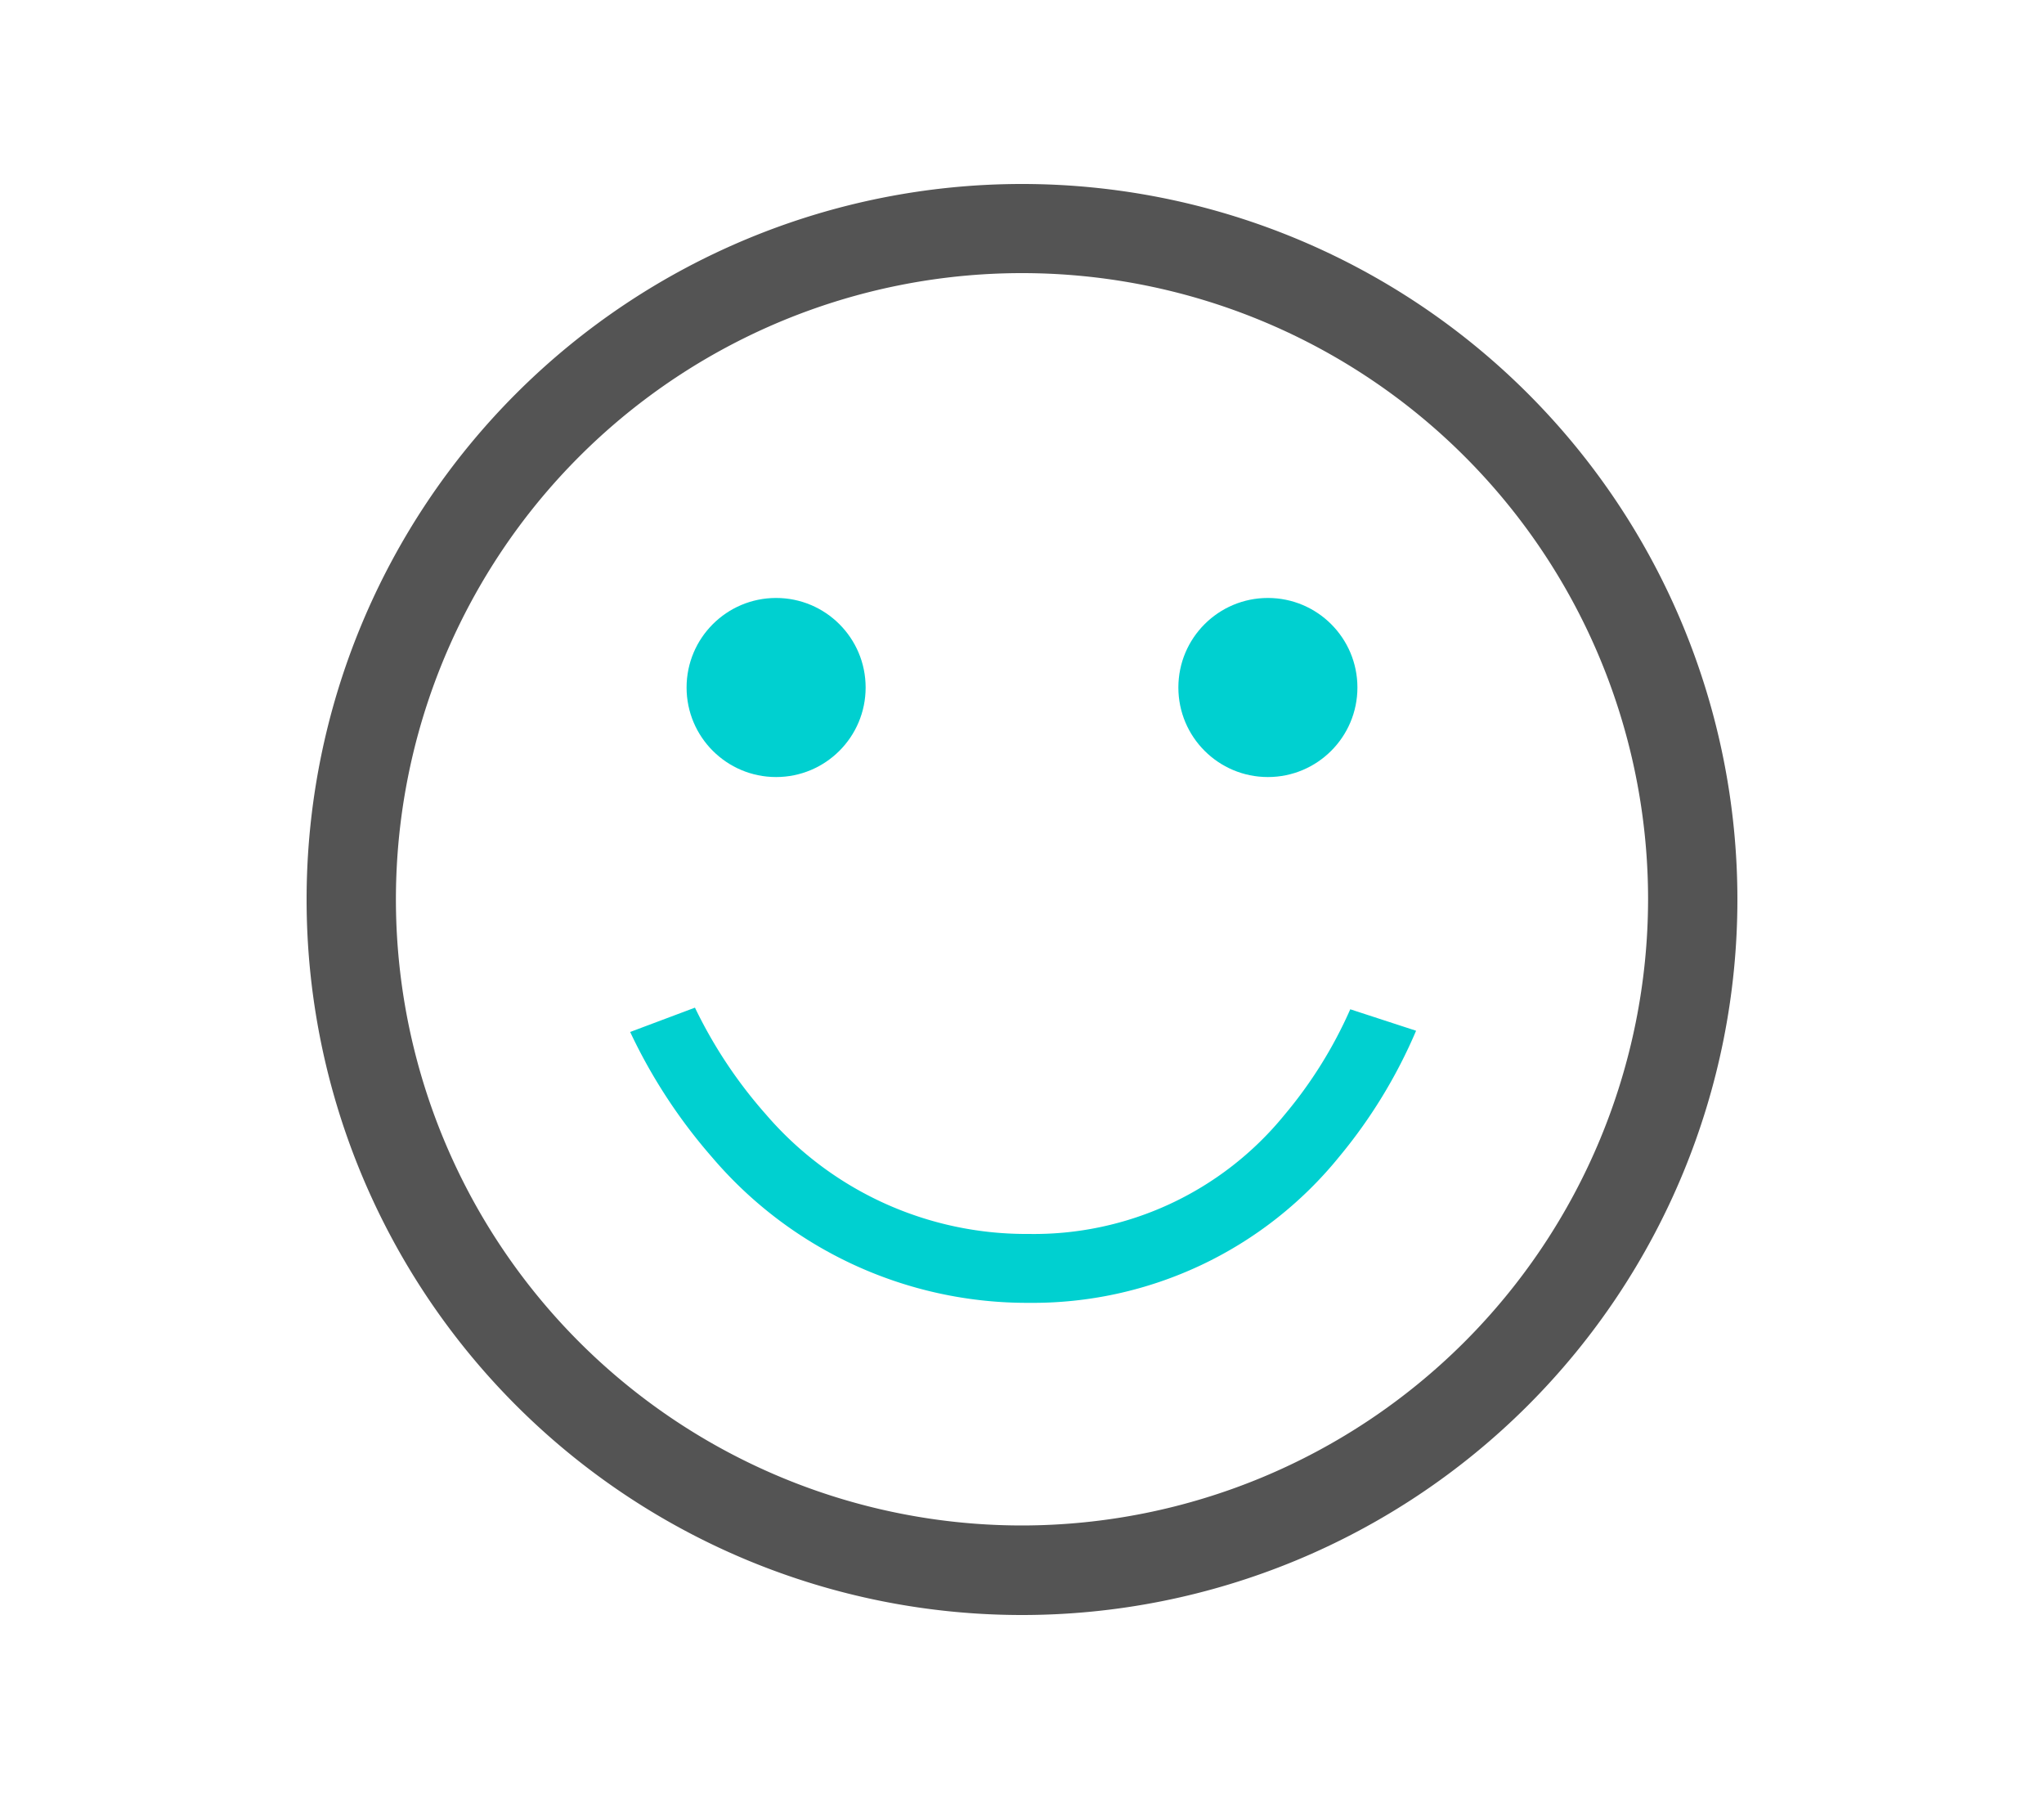 <svg id="Layer_1" data-name="Layer 1" xmlns="http://www.w3.org/2000/svg" width="100" height="88" viewBox="0 0 100 88"><defs><style>.cls-1{fill:#00d0d0;}.cls-2{fill:#545454;}</style></defs><path class="cls-1" d="M69.28,50.42l-3.22-1.05a21.49,21.49,0,0,1-3.23,5.18,15.81,15.81,0,0,1-12.5,5.81,16.78,16.78,0,0,1-12.86-5.85A22.76,22.76,0,0,1,34,49.29l-3.17,1.19a26.4,26.4,0,0,0,4,6.12,20.24,20.24,0,0,0,15.5,7.13,19.31,19.31,0,0,0,15.2-7.16A24.91,24.91,0,0,0,69.28,50.42Z"/><circle class="cls-1" cx="37.97" cy="33.63" r="4.38"/><circle class="cls-1" cx="62.03" cy="33.63" r="4.38"/><g id="regular"><path class="cls-2" d="M15,44A35,35,0,1,1,50,79,35,35,0,0,1,15,44Zm65.63,0A30.63,30.63,0,1,0,50,74.62,30.66,30.66,0,0,0,80.63,44Z"/></g></svg>